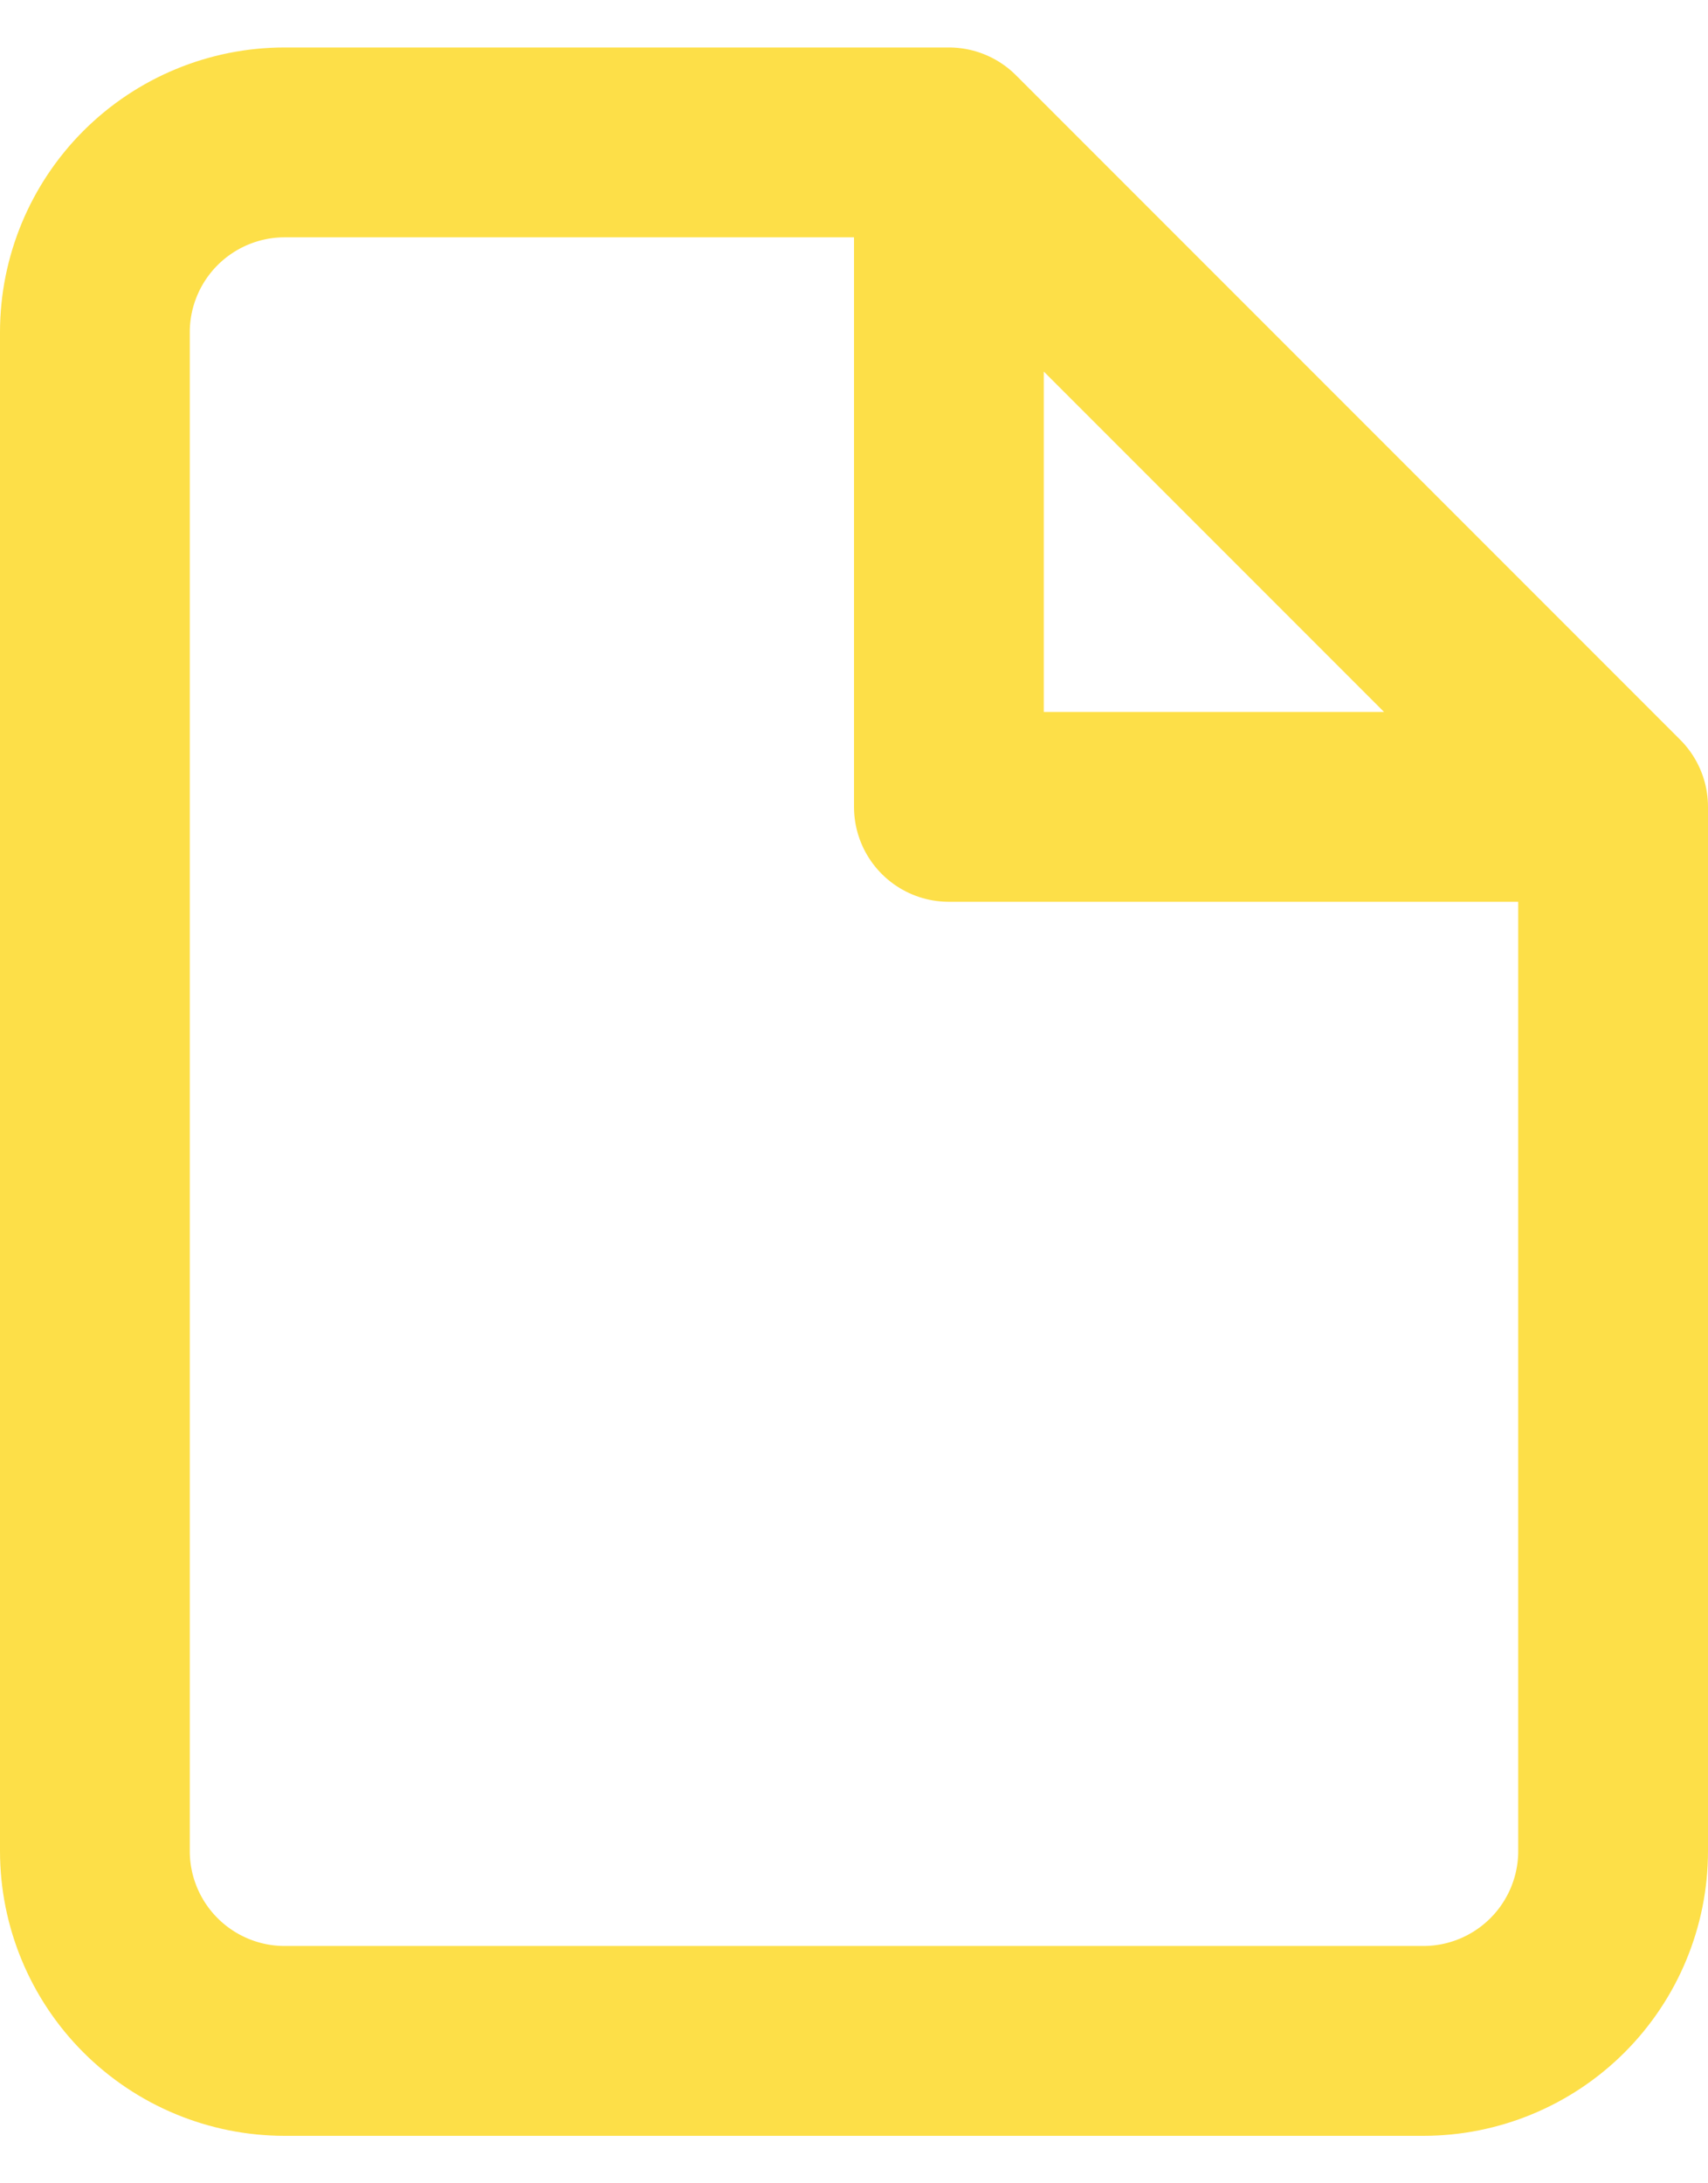 <svg width="18" height="23" viewBox="0 0 18 23" fill="none" xmlns="http://www.w3.org/2000/svg">
<path d="M10 1.5H3C2.47 1.5 1.961 1.711 1.586 2.086C1.211 2.461 1 2.97 1 3.5V19.5C1 20.03 1.211 20.539 1.586 20.914C1.961 21.289 2.47 21.5 3 21.5H15C15.53 21.5 16.039 21.289 16.414 20.914C16.789 20.539 17 20.03 17 19.5V8.5M10 1.5L17 8.5M10 1.5V8.5H17" stroke="#FDDF48" stroke-width="2" stroke-linecap="round" stroke-linejoin="round"/>
</svg>
